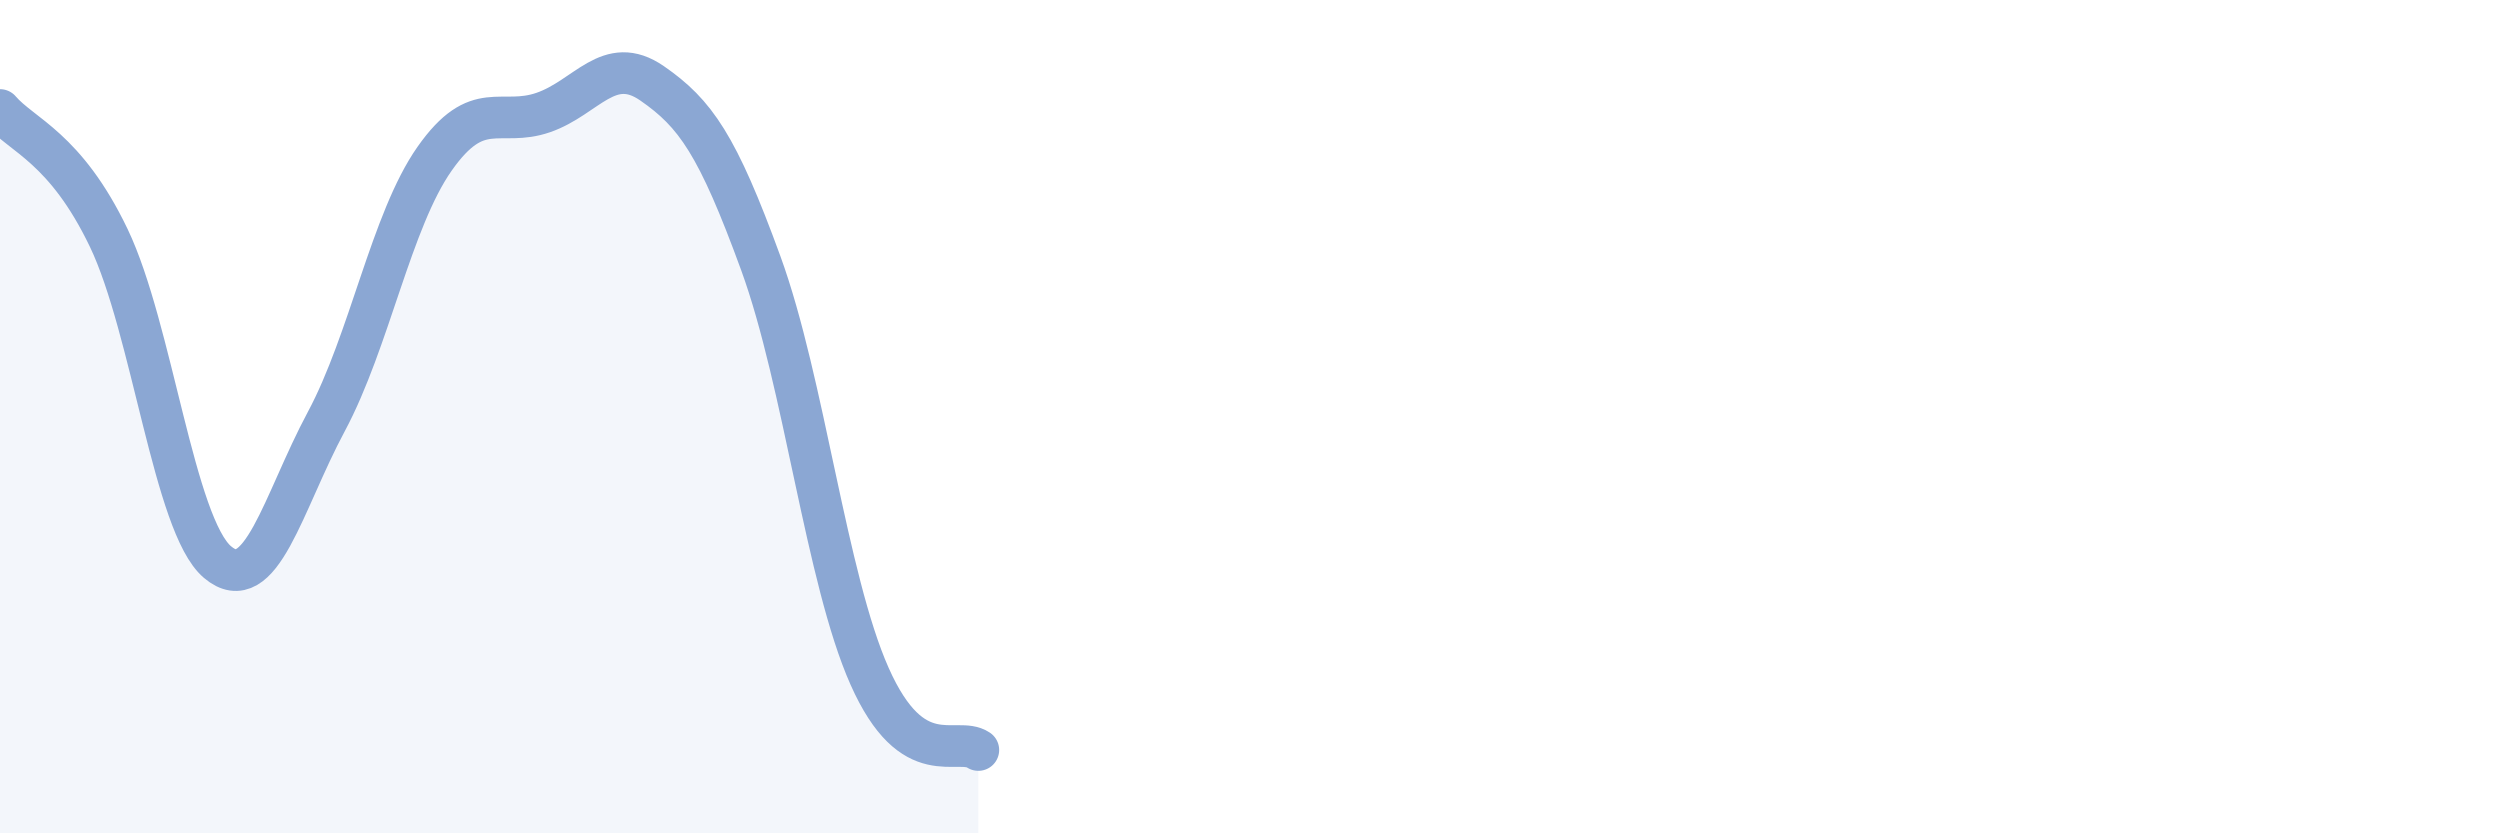 
    <svg width="60" height="20" viewBox="0 0 60 20" xmlns="http://www.w3.org/2000/svg">
      <path
        d="M 0,2.64 C 0.52,3.25 1.57,3.54 2.61,5.71 C 3.65,7.88 4.18,12.61 5.22,13.49 C 6.26,14.37 6.79,12.06 7.83,10.12 C 8.87,8.18 9.39,5.29 10.43,3.81 C 11.47,2.33 12,3.06 13.04,2.7 C 14.08,2.34 14.61,1.28 15.65,2 C 16.69,2.72 17.22,3.47 18.26,6.32 C 19.3,9.17 19.83,13.89 20.87,16.23 C 21.91,18.57 22.96,17.65 23.48,18L23.48 20L0 20Z"
        fill="#8ba7d3"
        opacity="0.1"
        stroke-linecap="round"
        stroke-linejoin="round"
      />
      <path
        d="M 0,2.64 C 0.52,3.25 1.57,3.54 2.61,5.71 C 3.65,7.88 4.18,12.61 5.22,13.49 C 6.26,14.37 6.79,12.06 7.83,10.12 C 8.87,8.18 9.39,5.29 10.43,3.81 C 11.47,2.33 12,3.06 13.04,2.7 C 14.08,2.34 14.61,1.28 15.65,2 C 16.69,2.72 17.22,3.47 18.26,6.32 C 19.3,9.17 19.83,13.89 20.87,16.23 C 21.91,18.57 22.96,17.65 23.48,18"
        stroke="#8ba7d3"
        stroke-width="1"
        fill="none"
        stroke-linecap="round"
        stroke-linejoin="round"
      />
    </svg>
  